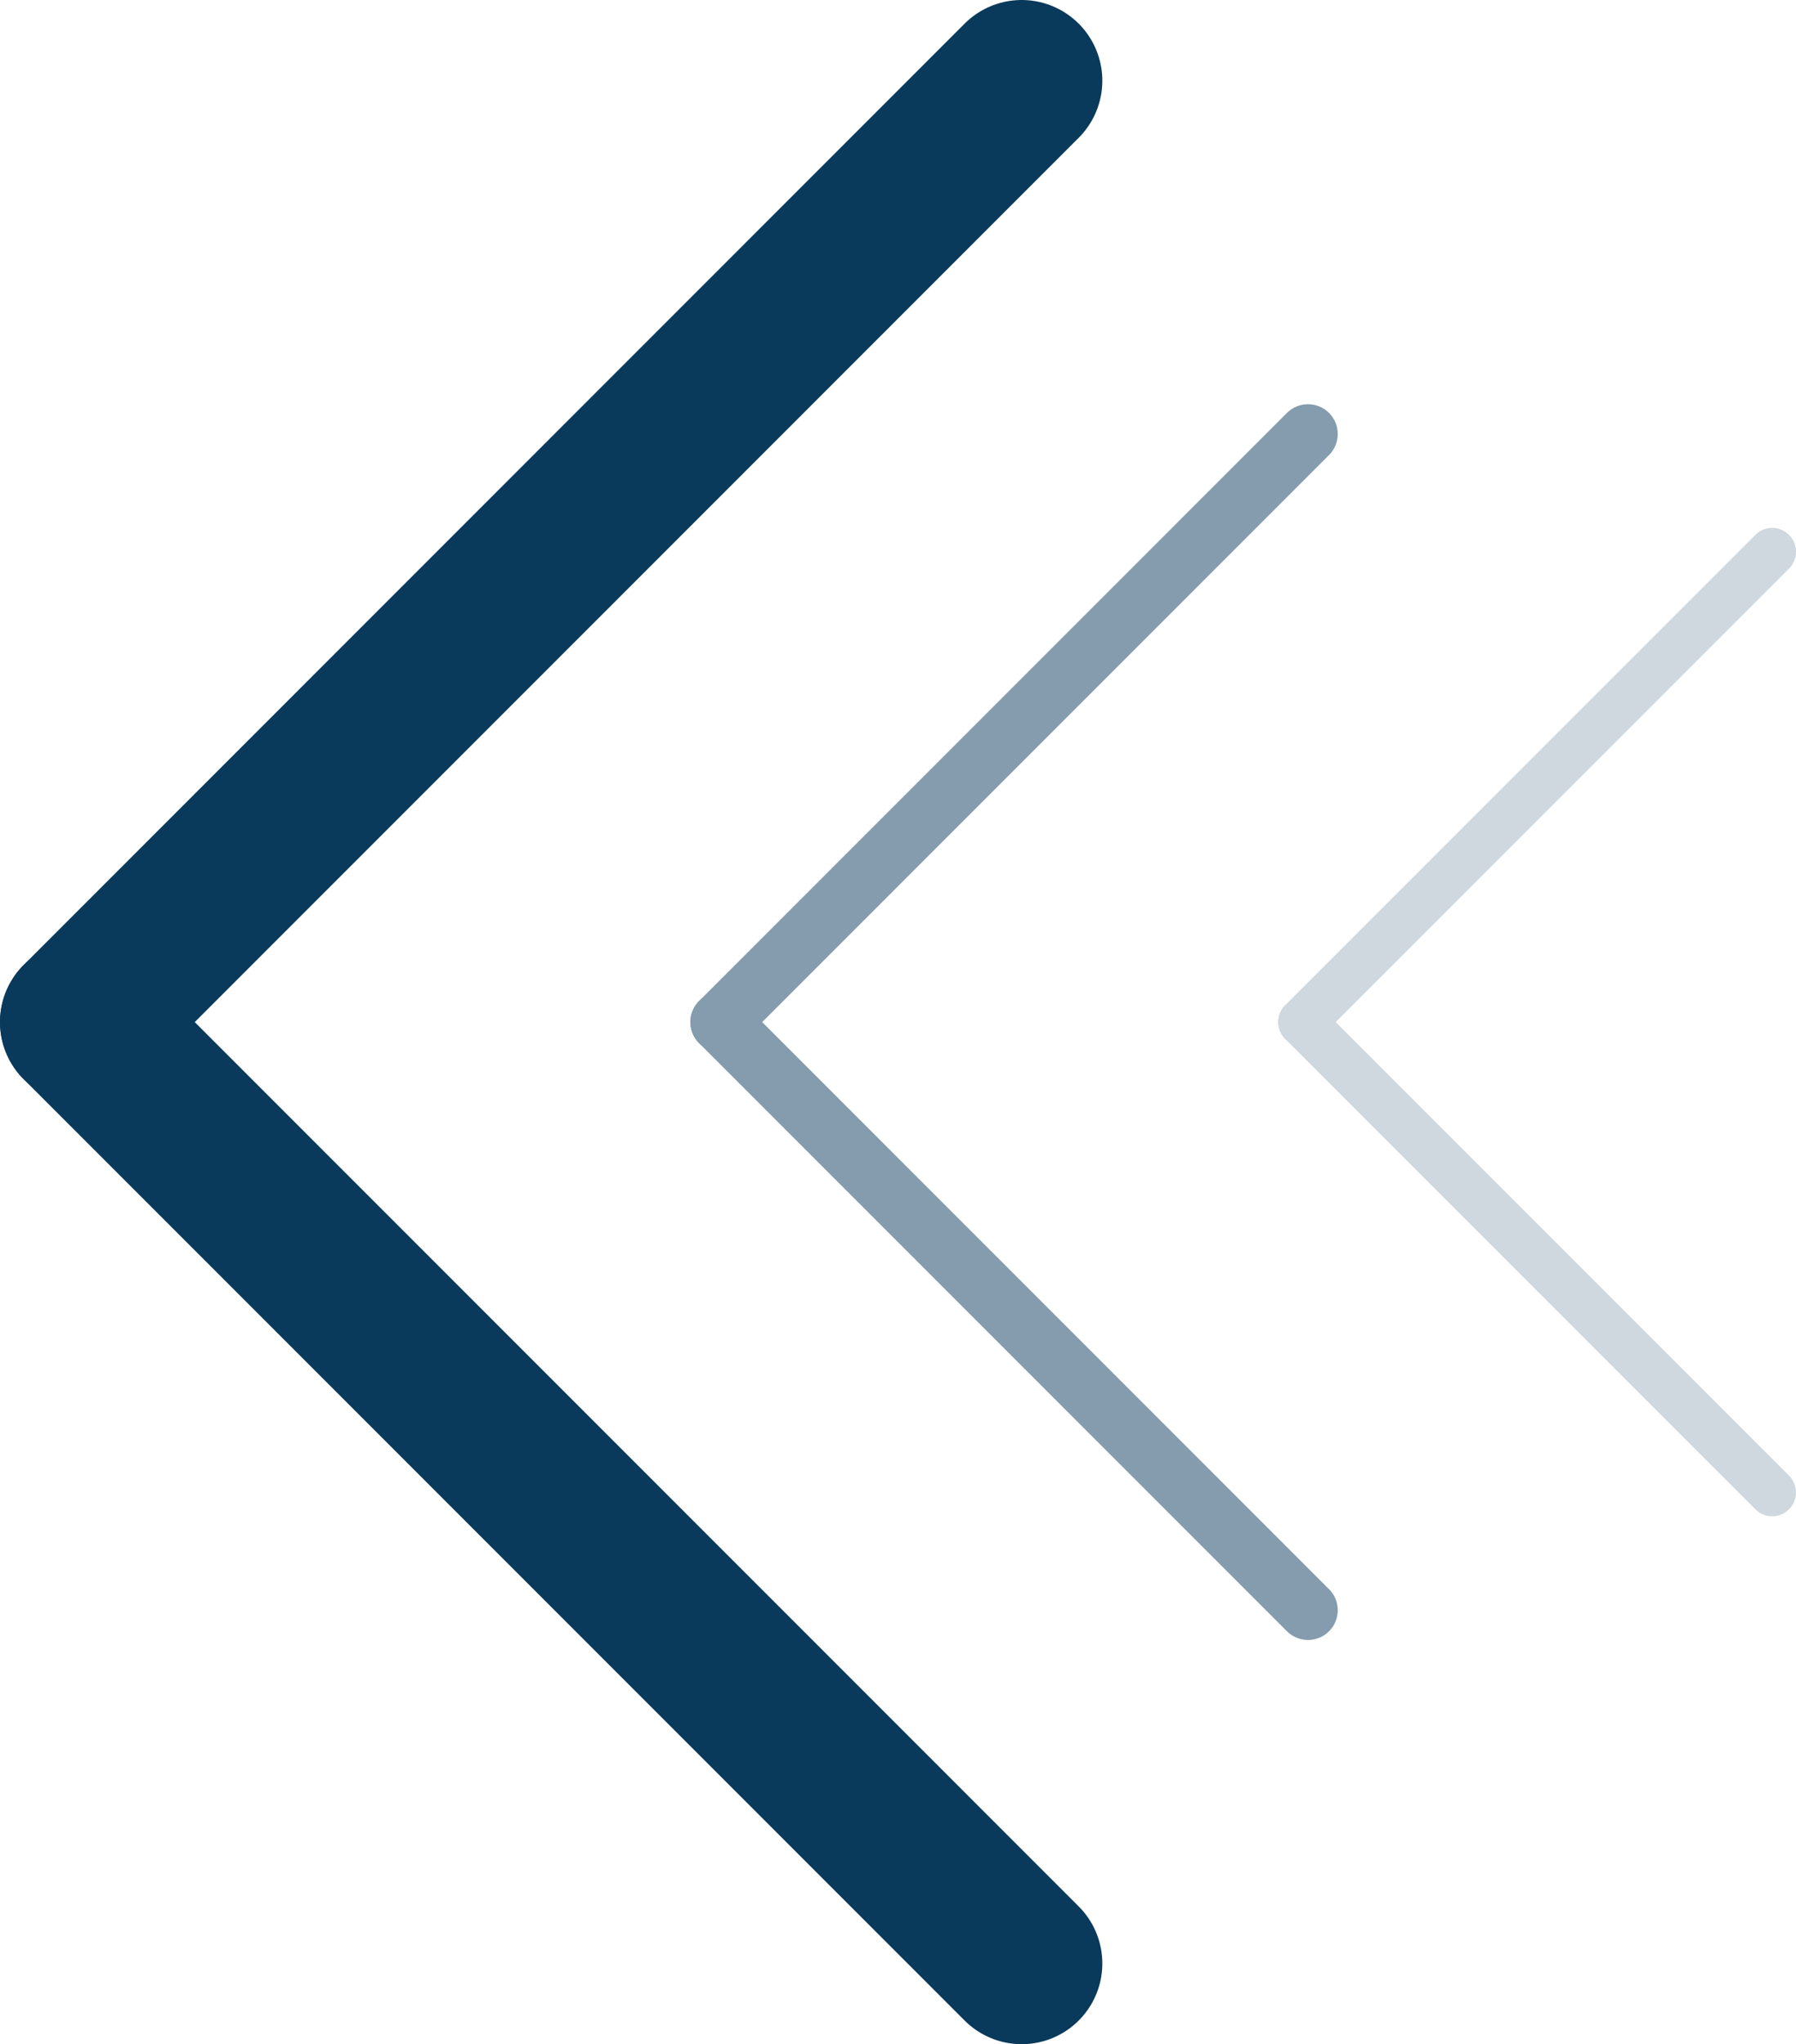 <?xml version="1.0" encoding="UTF-8"?>
<svg id="Layer_2" data-name="Layer 2" xmlns="http://www.w3.org/2000/svg" viewBox="0 0 27.16 30.9">
  <g id="About_Page_Timeline_Chevron_Left">
    <g>
      <g>
        <line x1="15.45" y1="29.68" x2="1.22" y2="15.45" style="fill: #0a3a5b; stroke: #0a3a5b; stroke-linecap: round; stroke-linejoin: round; stroke-width: 2.44px;"/>
        <line x1="1.22" y1="15.45" x2="15.45" y2="1.22" style="fill: #0a3a5b; stroke: #0a3a5b; stroke-linecap: round; stroke-linejoin: round; stroke-width: 2.44px;"/>
      </g>
      <g style="opacity: .5;">
        <line x1="19.78" y1="24.34" x2="10.89" y2="15.45" style="fill: none; stroke: #0a3a5b; stroke-linecap: round; stroke-linejoin: round; stroke-width: .9px;"/>
        <line x1="10.89" y1="15.45" x2="19.78" y2="6.56" style="fill: none; stroke: #0a3a5b; stroke-linecap: round; stroke-linejoin: round; stroke-width: .9px;"/>
      </g>
      <g style="opacity: .2;">
        <line x1="26.8" y1="22.56" x2="19.69" y2="15.45" style="fill: none; stroke: #0a3a5b; stroke-linecap: round; stroke-linejoin: round; stroke-width: .72px;"/>
        <line x1="19.69" y1="15.45" x2="26.8" y2="8.34" style="fill: none; stroke: #0a3a5b; stroke-linecap: round; stroke-linejoin: round; stroke-width: .72px;"/>
      </g>
    </g>
  </g>
</svg>